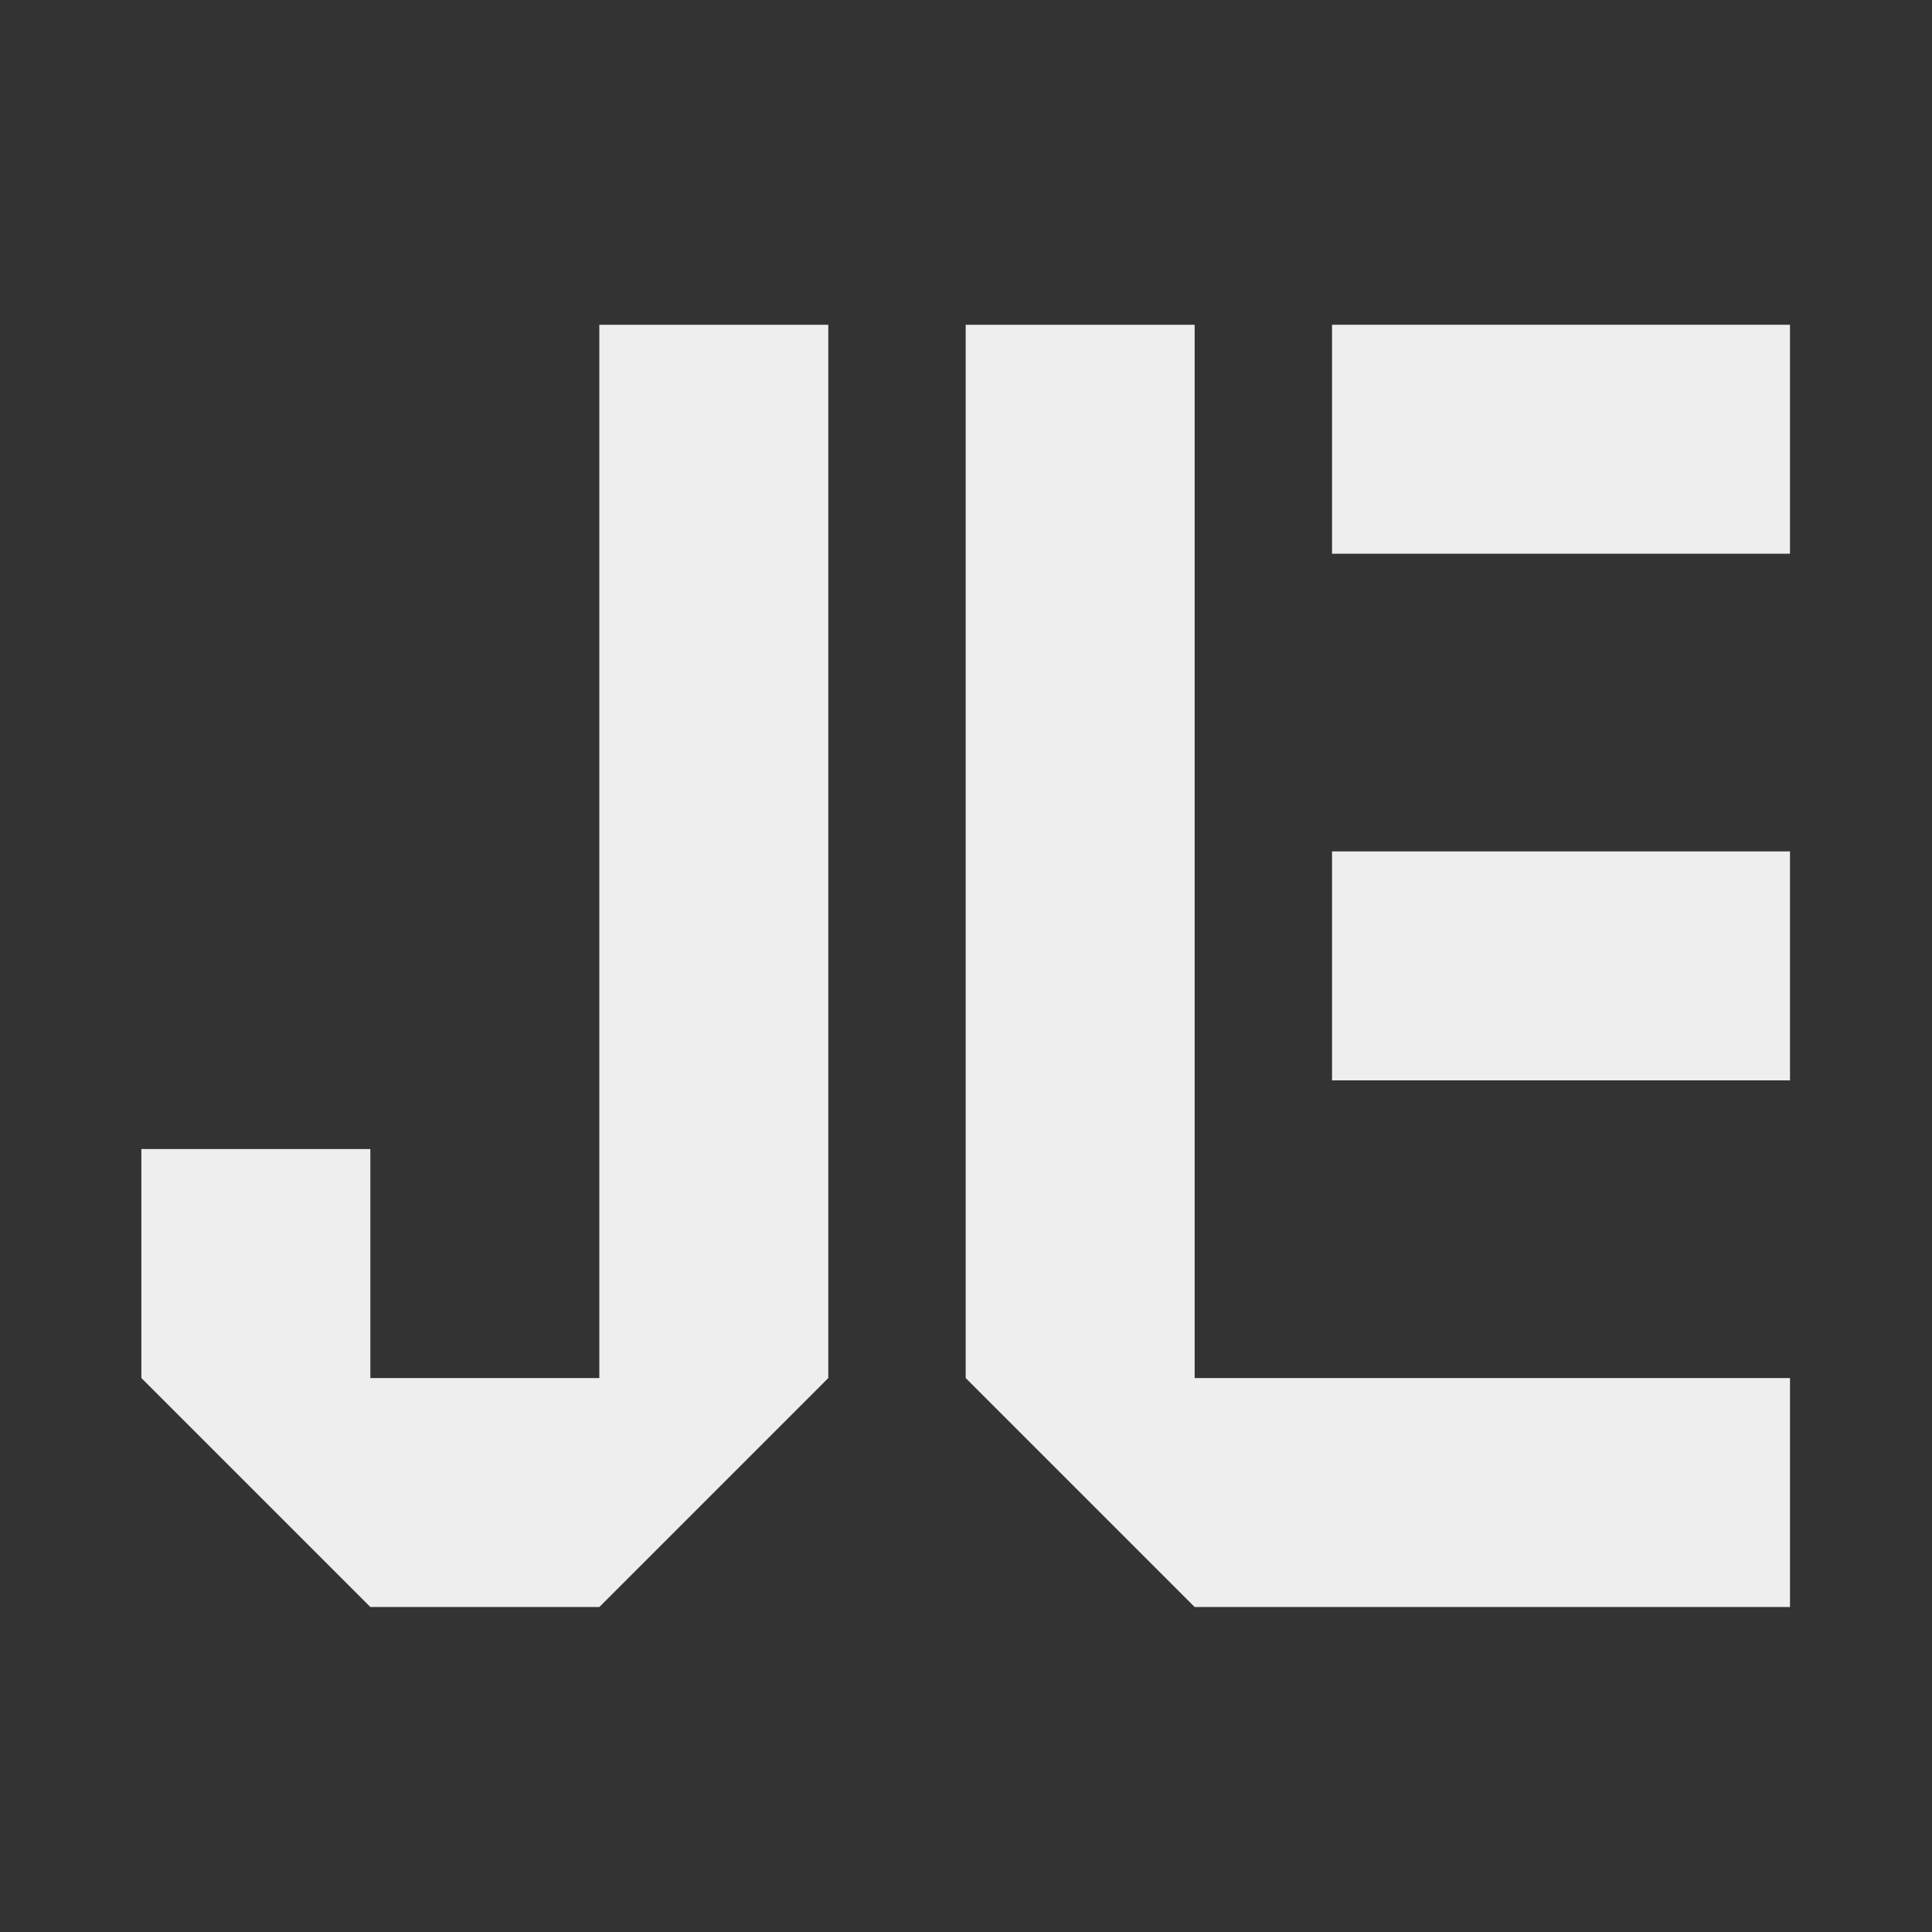 <?xml version="1.0" encoding="UTF-8" standalone="no"?>
<!-- Created with Inkscape (http://www.inkscape.org/) -->

<svg
   width="150mm"
   height="150mm"
   viewBox="0 0 150 150"
   version="1.1"
   id="svg1"
   xmlns="http://www.w3.org/2000/svg"
   xmlns:svg="http://www.w3.org/2000/svg">
  <rect x="0" y="0" width="150" height="150" fill="#333333" stroke="none"/>
  <defs
     id="defs1">
    <linearGradient
       id="swatch5">
      <stop
         style="stop-color:#000000;stop-opacity:1;"
         offset="0"
         id="stop5" />
    </linearGradient>
    <linearGradient
       id="swatch4">
      <stop
         style="stop-color:#000000;stop-opacity:1;"
         offset="0"
         id="stop4" />
    </linearGradient>
  </defs>
  <g
     id="layer1">
    <g
       id="g4"
       transform="matrix(14.222,0,0,14.222,-1037.498,-751.179)"
       style="fill:#eeeeee;fill-opacity:1;fill-rule:nonzero;stroke:#eeeeee;stroke-width:0;stroke-linejoin:bevel;stroke-dasharray:none;stroke-opacity:1;paint-order:fill markers stroke">
      <rect
         style="fill:#eeeeee;fill-opacity:1;fill-rule:nonzero;stroke:#eeeeee;stroke-width:0;stroke-linecap:butt;stroke-linejoin:bevel;stroke-miterlimit:4;stroke-dasharray:none;stroke-dashoffset:0;stroke-opacity:1;paint-order:normal"
         id="rect3-1"
         width="2.5"
         height="1.25"
         x="-81.347"
         y="56.091"
         transform="matrix(-1,0,0,1,1.375,1.375)" />
      <path
         id="rect3-1-1"
         style="fill:#eeeeee;fill-opacity:1;fill-rule:nonzero;stroke:#eeeeee;stroke-width:0;stroke-linecap:butt;stroke-linejoin:bevel;stroke-miterlimit:4;stroke-dasharray:none;stroke-dashoffset:0;stroke-opacity:1;paint-order:normal"
         d="m 74.847,53.216 v 5.75 l -1.25,-1.5e-5 10e-7,-1.25 h -1.25 v 1.25 l 1.25,1.25 h 1.25 L 76.097,58.966 v -5.75 z"
         transform="translate(1.375,1.375)" />
      <rect
         style="fill:#eeeeee;fill-opacity:1;fill-rule:nonzero;stroke:#eeeeee;stroke-width:0;stroke-linecap:butt;stroke-linejoin:bevel;stroke-miterlimit:4;stroke-dasharray:none;stroke-dashoffset:0;stroke-opacity:1;paint-order:normal"
         id="rect3-2"
         width="2.5"
         height="1.25"
         x="-81.347"
         y="53.216"
         transform="matrix(-1,0,0,1,1.375,1.375)" />
      <path
         id="rect2-8"
         style="display:inline;fill:#eeeeee;fill-opacity:1;fill-rule:nonzero;stroke:#eeeeee;stroke-width:0;stroke-linecap:butt;stroke-linejoin:bevel;stroke-miterlimit:4;stroke-dasharray:none;stroke-dashoffset:0;stroke-opacity:1;paint-order:normal"
         d="m 76.847,53.216 v 5.75 l 1.25,1.25 h 3.25 v -1.25 l -3.25,1.5e-5 v -5.75 z"
         transform="translate(1.375,1.375)" />
    </g>
  </g>
</svg>
